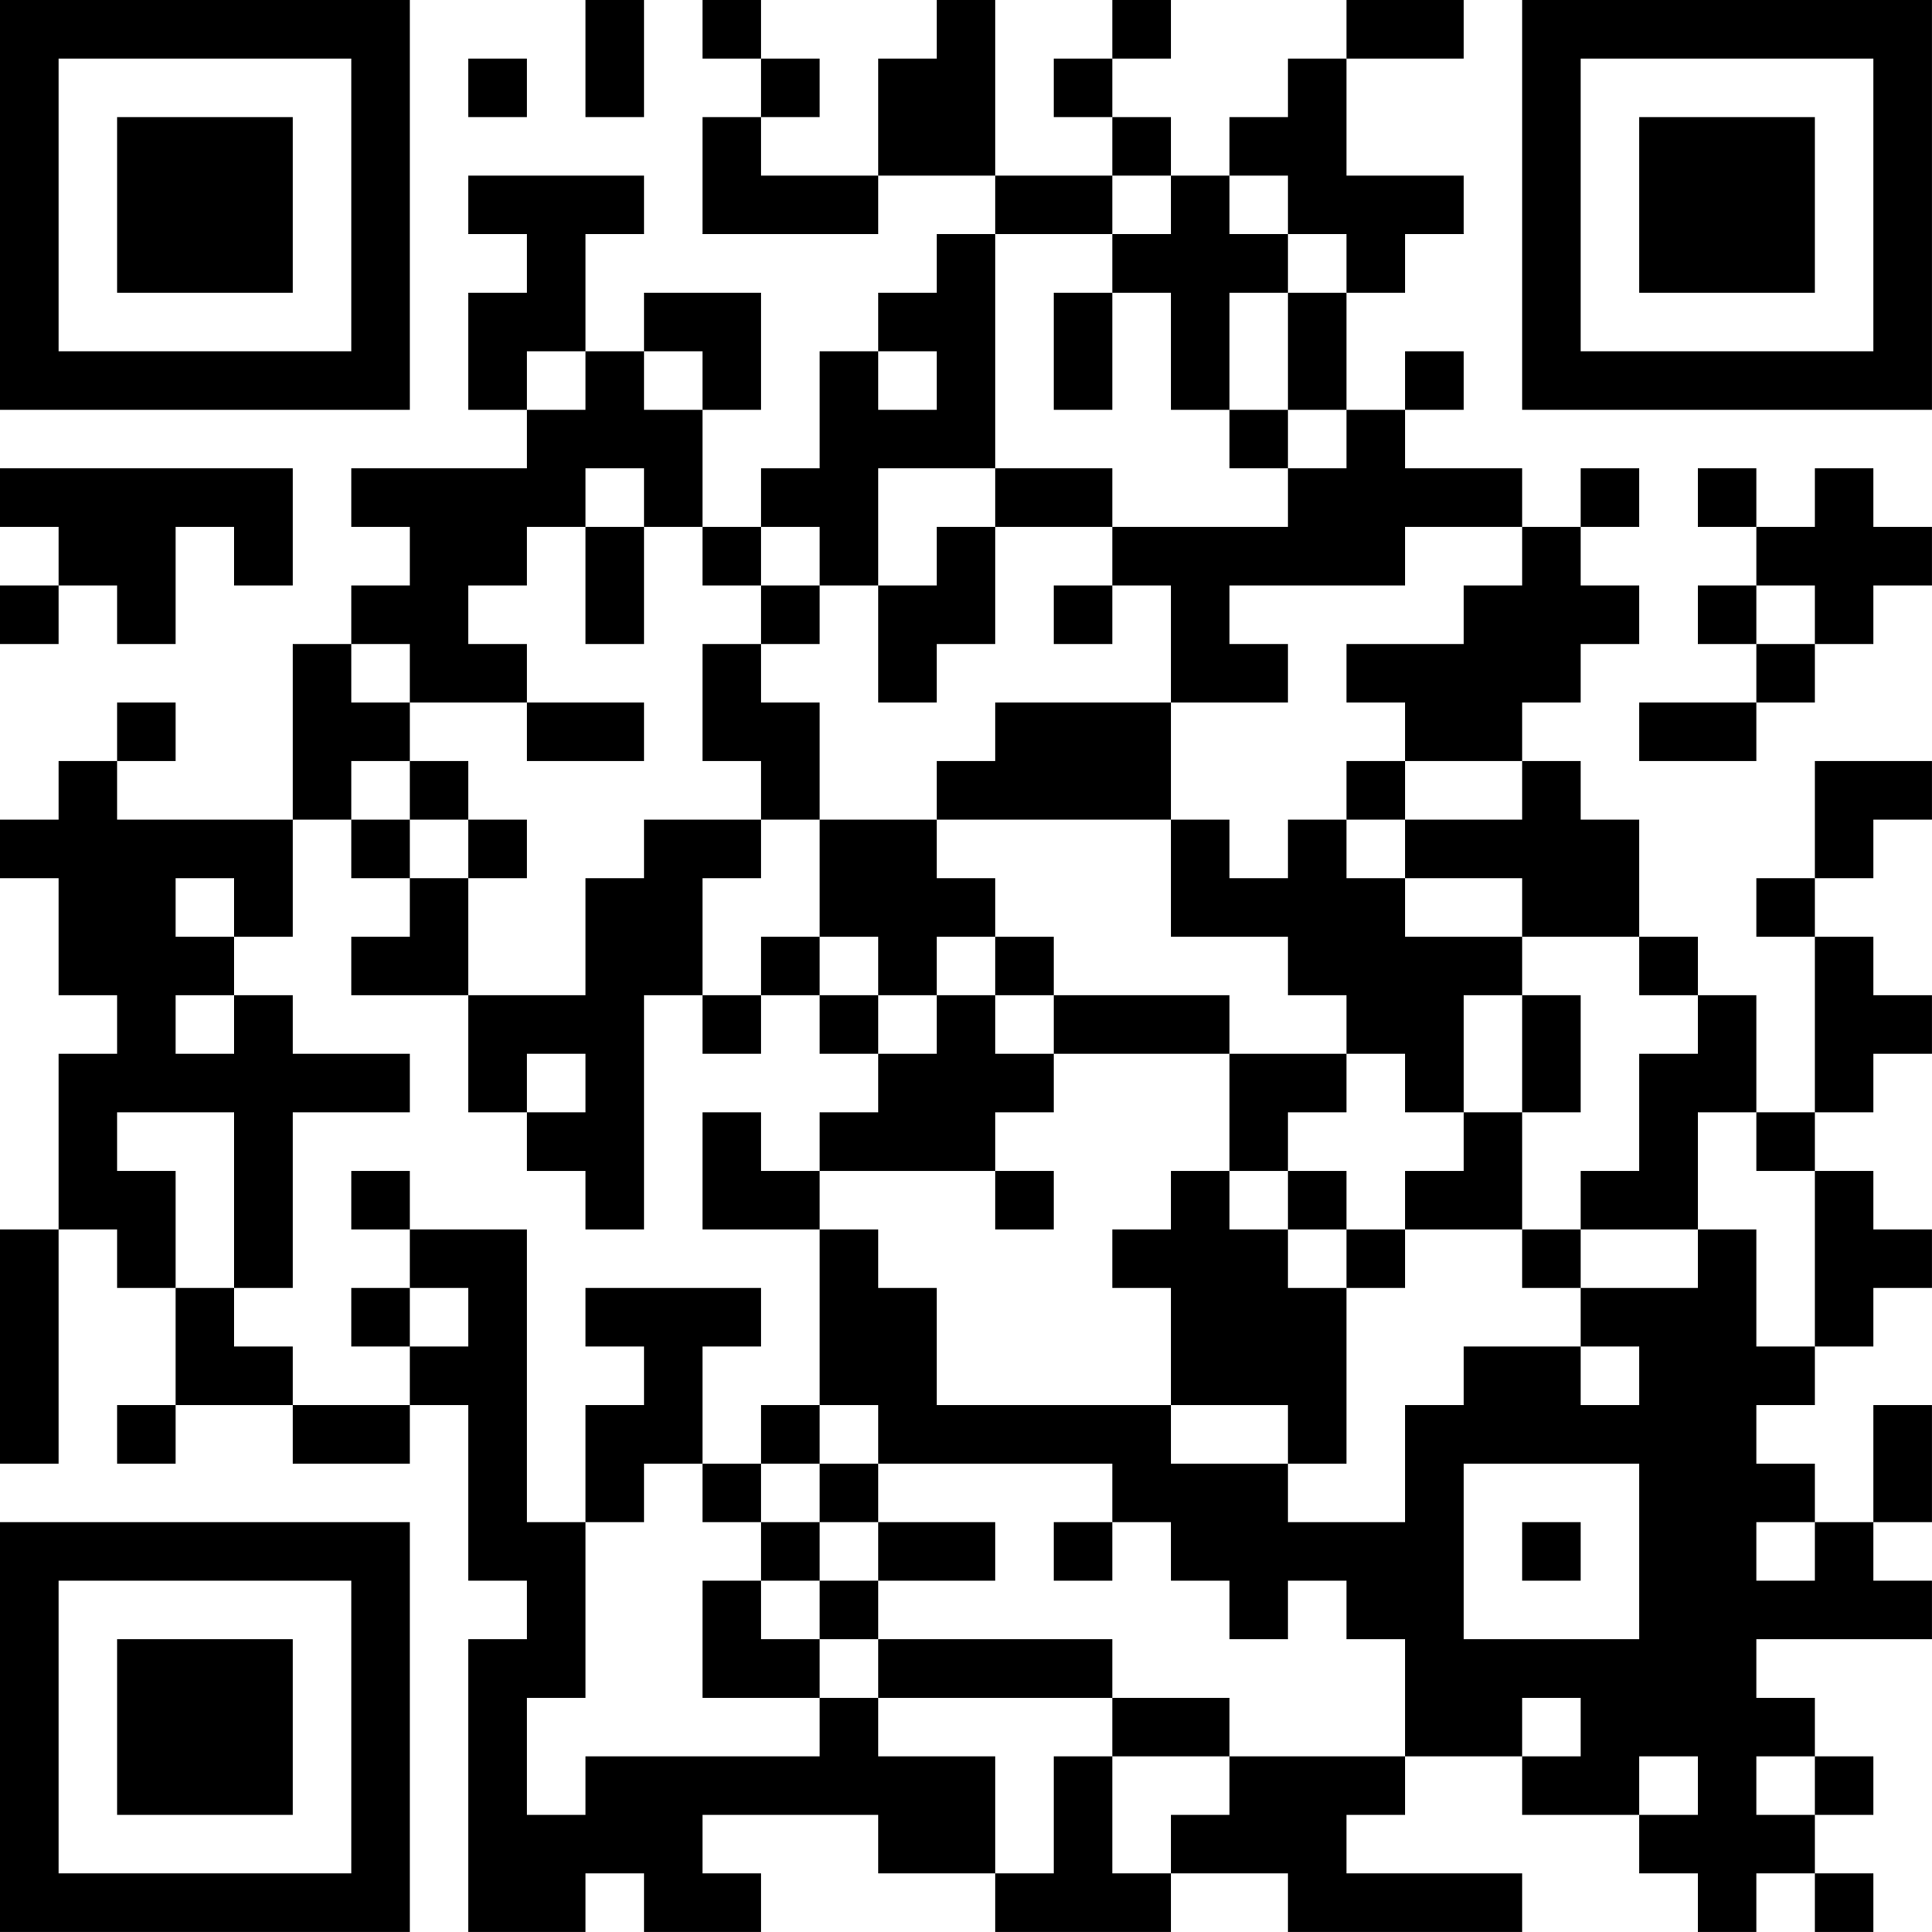 <?xml version="1.0" encoding="UTF-8"?>
<svg xmlns="http://www.w3.org/2000/svg" version="1.1" width="400" height="400" viewBox="0 0 400 400"><rect x="0" y="0" width="400" height="400" fill="#ffffff"/><g transform="scale(12.121)"><g transform="translate(0,0)"><path fill-rule="evenodd" d="M10 0L10 2L11 2L11 0ZM12 0L12 1L13 1L13 2L12 2L12 4L15 4L15 3L17 3L17 4L16 4L16 5L15 5L15 6L14 6L14 8L13 8L13 9L12 9L12 7L13 7L13 5L11 5L11 6L10 6L10 4L11 4L11 3L8 3L8 4L9 4L9 5L8 5L8 7L9 7L9 8L6 8L6 9L7 9L7 10L6 10L6 11L5 11L5 14L2 14L2 13L3 13L3 12L2 12L2 13L1 13L1 14L0 14L0 15L1 15L1 17L2 17L2 18L1 18L1 21L0 21L0 25L1 25L1 21L2 21L2 22L3 22L3 24L2 24L2 25L3 25L3 24L5 24L5 25L7 25L7 24L8 24L8 27L9 27L9 28L8 28L8 33L10 33L10 32L11 32L11 33L13 33L13 32L12 32L12 31L15 31L15 32L17 32L17 33L20 33L20 32L22 32L22 33L26 33L26 32L23 32L23 31L24 31L24 30L26 30L26 31L28 31L28 32L29 32L29 33L30 33L30 32L31 32L31 33L32 33L32 32L31 32L31 31L32 31L32 30L31 30L31 29L30 29L30 28L33 28L33 27L32 27L32 26L33 26L33 24L32 24L32 26L31 26L31 25L30 25L30 24L31 24L31 23L32 23L32 22L33 22L33 21L32 21L32 20L31 20L31 19L32 19L32 18L33 18L33 17L32 17L32 16L31 16L31 15L32 15L32 14L33 14L33 13L31 13L31 15L30 15L30 16L31 16L31 19L30 19L30 17L29 17L29 16L28 16L28 14L27 14L27 13L26 13L26 12L27 12L27 11L28 11L28 10L27 10L27 9L28 9L28 8L27 8L27 9L26 9L26 8L24 8L24 7L25 7L25 6L24 6L24 7L23 7L23 5L24 5L24 4L25 4L25 3L23 3L23 1L25 1L25 0L23 0L23 1L22 1L22 2L21 2L21 3L20 3L20 2L19 2L19 1L20 1L20 0L19 0L19 1L18 1L18 2L19 2L19 3L17 3L17 0L16 0L16 1L15 1L15 3L13 3L13 2L14 2L14 1L13 1L13 0ZM8 1L8 2L9 2L9 1ZM19 3L19 4L17 4L17 8L15 8L15 10L14 10L14 9L13 9L13 10L12 10L12 9L11 9L11 8L10 8L10 9L9 9L9 10L8 10L8 11L9 11L9 12L7 12L7 11L6 11L6 12L7 12L7 13L6 13L6 14L5 14L5 16L4 16L4 15L3 15L3 16L4 16L4 17L3 17L3 18L4 18L4 17L5 17L5 18L7 18L7 19L5 19L5 22L4 22L4 19L2 19L2 20L3 20L3 22L4 22L4 23L5 23L5 24L7 24L7 23L8 23L8 22L7 22L7 21L9 21L9 26L10 26L10 29L9 29L9 31L10 31L10 30L14 30L14 29L15 29L15 30L17 30L17 32L18 32L18 30L19 30L19 32L20 32L20 31L21 31L21 30L24 30L24 28L23 28L23 27L22 27L22 28L21 28L21 27L20 27L20 26L19 26L19 25L15 25L15 24L14 24L14 21L15 21L15 22L16 22L16 24L20 24L20 25L22 25L22 26L24 26L24 24L25 24L25 23L27 23L27 24L28 24L28 23L27 23L27 22L29 22L29 21L30 21L30 23L31 23L31 20L30 20L30 19L29 19L29 21L27 21L27 20L28 20L28 18L29 18L29 17L28 17L28 16L26 16L26 15L24 15L24 14L26 14L26 13L24 13L24 12L23 12L23 11L25 11L25 10L26 10L26 9L24 9L24 10L21 10L21 11L22 11L22 12L20 12L20 10L19 10L19 9L22 9L22 8L23 8L23 7L22 7L22 5L23 5L23 4L22 4L22 3L21 3L21 4L22 4L22 5L21 5L21 7L20 7L20 5L19 5L19 4L20 4L20 3ZM18 5L18 7L19 7L19 5ZM9 6L9 7L10 7L10 6ZM11 6L11 7L12 7L12 6ZM15 6L15 7L16 7L16 6ZM21 7L21 8L22 8L22 7ZM0 8L0 9L1 9L1 10L0 10L0 11L1 11L1 10L2 10L2 11L3 11L3 9L4 9L4 10L5 10L5 8ZM17 8L17 9L16 9L16 10L15 10L15 12L16 12L16 11L17 11L17 9L19 9L19 8ZM29 8L29 9L30 9L30 10L29 10L29 11L30 11L30 12L28 12L28 13L30 13L30 12L31 12L31 11L32 11L32 10L33 10L33 9L32 9L32 8L31 8L31 9L30 9L30 8ZM10 9L10 11L11 11L11 9ZM13 10L13 11L12 11L12 13L13 13L13 14L11 14L11 15L10 15L10 17L8 17L8 15L9 15L9 14L8 14L8 13L7 13L7 14L6 14L6 15L7 15L7 16L6 16L6 17L8 17L8 19L9 19L9 20L10 20L10 21L11 21L11 17L12 17L12 18L13 18L13 17L14 17L14 18L15 18L15 19L14 19L14 20L13 20L13 19L12 19L12 21L14 21L14 20L17 20L17 21L18 21L18 20L17 20L17 19L18 19L18 18L21 18L21 20L20 20L20 21L19 21L19 22L20 22L20 24L22 24L22 25L23 25L23 22L24 22L24 21L26 21L26 22L27 22L27 21L26 21L26 19L27 19L27 17L26 17L26 16L24 16L24 15L23 15L23 14L24 14L24 13L23 13L23 14L22 14L22 15L21 15L21 14L20 14L20 12L17 12L17 13L16 13L16 14L14 14L14 12L13 12L13 11L14 11L14 10ZM18 10L18 11L19 11L19 10ZM30 10L30 11L31 11L31 10ZM9 12L9 13L11 13L11 12ZM7 14L7 15L8 15L8 14ZM13 14L13 15L12 15L12 17L13 17L13 16L14 16L14 17L15 17L15 18L16 18L16 17L17 17L17 18L18 18L18 17L21 17L21 18L23 18L23 19L22 19L22 20L21 20L21 21L22 21L22 22L23 22L23 21L24 21L24 20L25 20L25 19L26 19L26 17L25 17L25 19L24 19L24 18L23 18L23 17L22 17L22 16L20 16L20 14L16 14L16 15L17 15L17 16L16 16L16 17L15 17L15 16L14 16L14 14ZM17 16L17 17L18 17L18 16ZM9 18L9 19L10 19L10 18ZM6 20L6 21L7 21L7 20ZM22 20L22 21L23 21L23 20ZM6 22L6 23L7 23L7 22ZM10 22L10 23L11 23L11 24L10 24L10 26L11 26L11 25L12 25L12 26L13 26L13 27L12 27L12 29L14 29L14 28L15 28L15 29L19 29L19 30L21 30L21 29L19 29L19 28L15 28L15 27L17 27L17 26L15 26L15 25L14 25L14 24L13 24L13 25L12 25L12 23L13 23L13 22ZM13 25L13 26L14 26L14 27L13 27L13 28L14 28L14 27L15 27L15 26L14 26L14 25ZM25 25L25 28L28 28L28 25ZM18 26L18 27L19 27L19 26ZM26 26L26 27L27 27L27 26ZM30 26L30 27L31 27L31 26ZM26 29L26 30L27 30L27 29ZM28 30L28 31L29 31L29 30ZM30 30L30 31L31 31L31 30ZM0 0L0 7L7 7L7 0ZM1 1L1 6L6 6L6 1ZM2 2L2 5L5 5L5 2ZM26 0L26 7L33 7L33 0ZM27 1L27 6L32 6L32 1ZM28 2L28 5L31 5L31 2ZM0 26L0 33L7 33L7 26ZM1 27L1 32L6 32L6 27ZM2 28L2 31L5 31L5 28Z" fill="#000000"/></g></g></svg>

